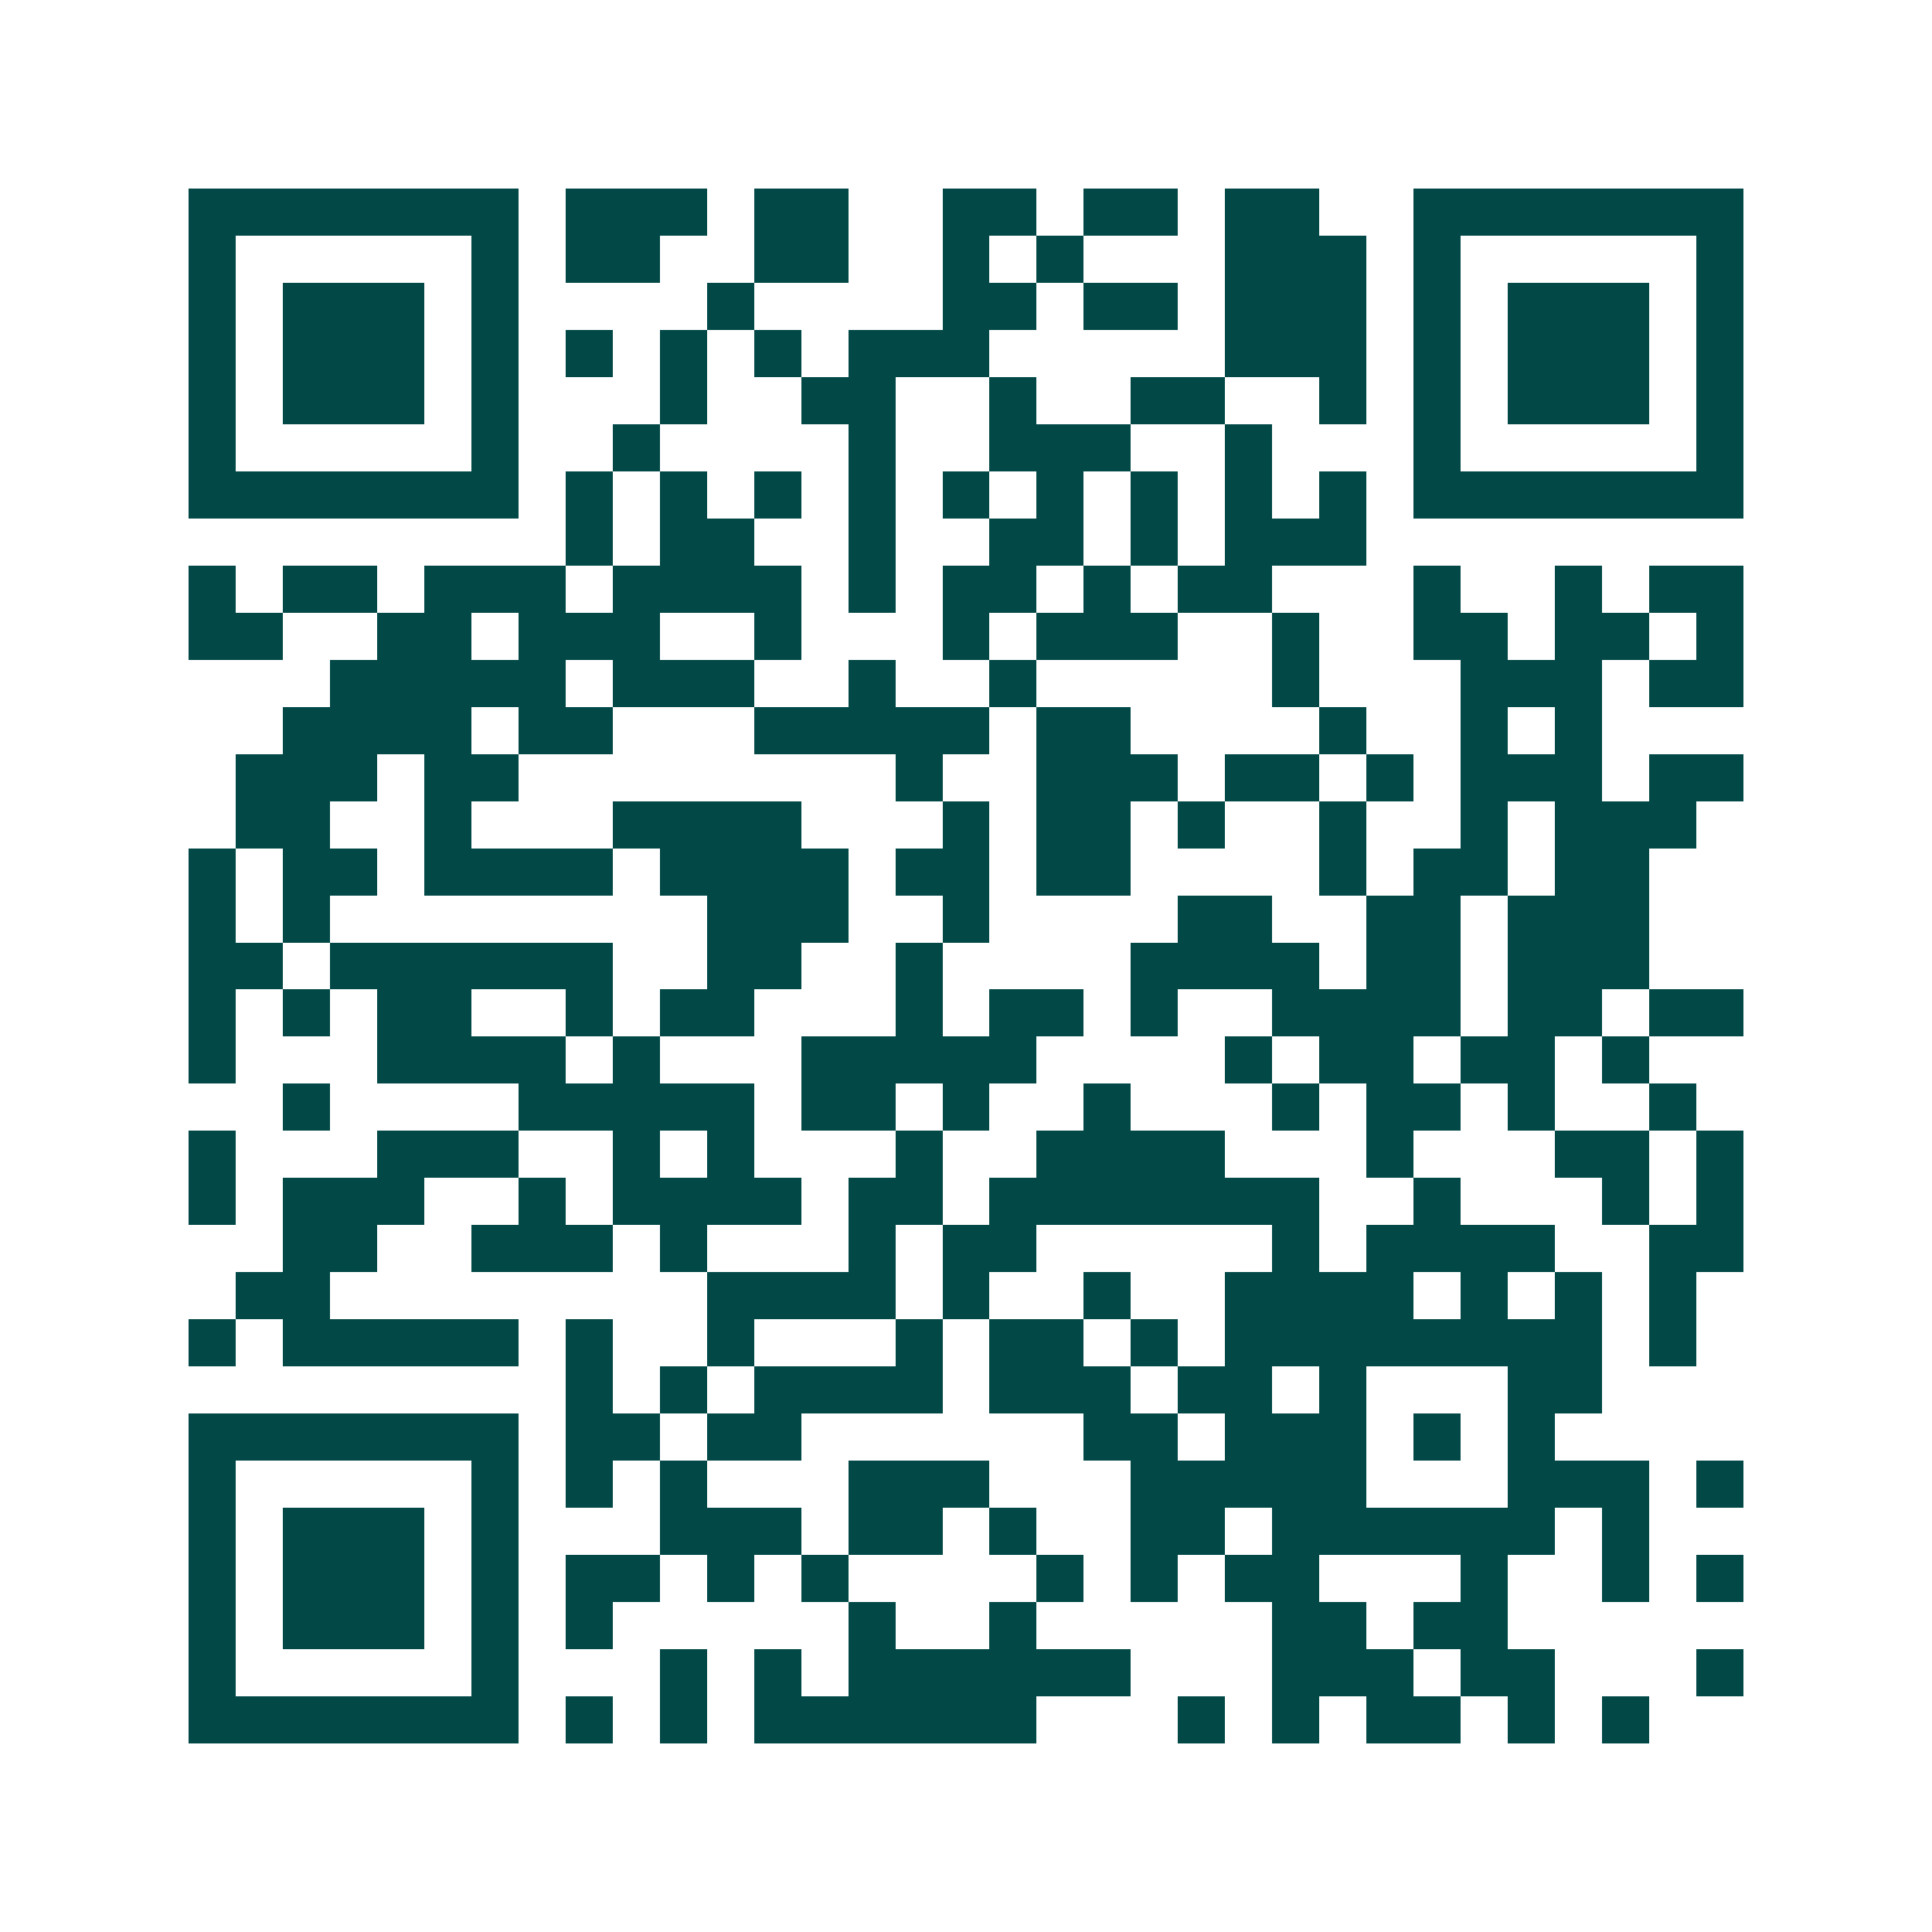 <svg xmlns="http://www.w3.org/2000/svg" width="200" height="200" viewBox="0 0 41 41" shape-rendering="crispEdges"><path fill="#ffffff" d="M0 0h41v41H0z"/><path stroke="#014847" d="M4 4.5h7m1 0h3m1 0h2m2 0h2m1 0h2m1 0h2m2 0h7M4 5.5h1m5 0h1m1 0h2m2 0h2m2 0h1m1 0h1m3 0h3m1 0h1m5 0h1M4 6.5h1m1 0h3m1 0h1m4 0h1m4 0h2m1 0h2m1 0h3m1 0h1m1 0h3m1 0h1M4 7.5h1m1 0h3m1 0h1m1 0h1m1 0h1m1 0h1m1 0h3m5 0h3m1 0h1m1 0h3m1 0h1M4 8.5h1m1 0h3m1 0h1m3 0h1m2 0h2m2 0h1m2 0h2m2 0h1m1 0h1m1 0h3m1 0h1M4 9.5h1m5 0h1m2 0h1m4 0h1m2 0h3m2 0h1m3 0h1m5 0h1M4 10.5h7m1 0h1m1 0h1m1 0h1m1 0h1m1 0h1m1 0h1m1 0h1m1 0h1m1 0h1m1 0h7M12 11.5h1m1 0h2m2 0h1m2 0h2m1 0h1m1 0h3M4 12.5h1m1 0h2m1 0h3m1 0h4m1 0h1m1 0h2m1 0h1m1 0h2m3 0h1m2 0h1m1 0h2M4 13.5h2m2 0h2m1 0h3m2 0h1m3 0h1m1 0h3m2 0h1m2 0h2m1 0h2m1 0h1M7 14.5h5m1 0h3m2 0h1m2 0h1m5 0h1m3 0h3m1 0h2M6 15.5h4m1 0h2m3 0h5m1 0h2m4 0h1m2 0h1m1 0h1M5 16.5h3m1 0h2m8 0h1m2 0h3m1 0h2m1 0h1m1 0h3m1 0h2M5 17.5h2m2 0h1m3 0h4m3 0h1m1 0h2m1 0h1m2 0h1m2 0h1m1 0h3M4 18.5h1m1 0h2m1 0h4m1 0h4m1 0h2m1 0h2m4 0h1m1 0h2m1 0h2M4 19.5h1m1 0h1m8 0h3m2 0h1m4 0h2m2 0h2m1 0h3M4 20.5h2m1 0h6m2 0h2m2 0h1m4 0h4m1 0h2m1 0h3M4 21.5h1m1 0h1m1 0h2m2 0h1m1 0h2m3 0h1m1 0h2m1 0h1m2 0h4m1 0h2m1 0h2M4 22.5h1m3 0h4m1 0h1m3 0h5m4 0h1m1 0h2m1 0h2m1 0h1M6 23.5h1m4 0h5m1 0h2m1 0h1m2 0h1m3 0h1m1 0h2m1 0h1m2 0h1M4 24.5h1m3 0h3m2 0h1m1 0h1m3 0h1m2 0h4m3 0h1m3 0h2m1 0h1M4 25.5h1m1 0h3m2 0h1m1 0h4m1 0h2m1 0h7m2 0h1m3 0h1m1 0h1M6 26.5h2m2 0h3m1 0h1m3 0h1m1 0h2m5 0h1m1 0h4m2 0h2M5 27.5h2m8 0h4m1 0h1m2 0h1m2 0h4m1 0h1m1 0h1m1 0h1M4 28.5h1m1 0h5m1 0h1m2 0h1m3 0h1m1 0h2m1 0h1m1 0h8m1 0h1M12 29.5h1m1 0h1m1 0h4m1 0h3m1 0h2m1 0h1m3 0h2M4 30.5h7m1 0h2m1 0h2m6 0h2m1 0h3m1 0h1m1 0h1M4 31.5h1m5 0h1m1 0h1m1 0h1m3 0h3m3 0h5m3 0h3m1 0h1M4 32.5h1m1 0h3m1 0h1m3 0h3m1 0h2m1 0h1m2 0h2m1 0h6m1 0h1M4 33.5h1m1 0h3m1 0h1m1 0h2m1 0h1m1 0h1m4 0h1m1 0h1m1 0h2m3 0h1m2 0h1m1 0h1M4 34.5h1m1 0h3m1 0h1m1 0h1m5 0h1m2 0h1m5 0h2m1 0h2M4 35.5h1m5 0h1m3 0h1m1 0h1m1 0h6m3 0h3m1 0h2m3 0h1M4 36.5h7m1 0h1m1 0h1m1 0h6m3 0h1m1 0h1m1 0h2m1 0h1m1 0h1"/></svg>
